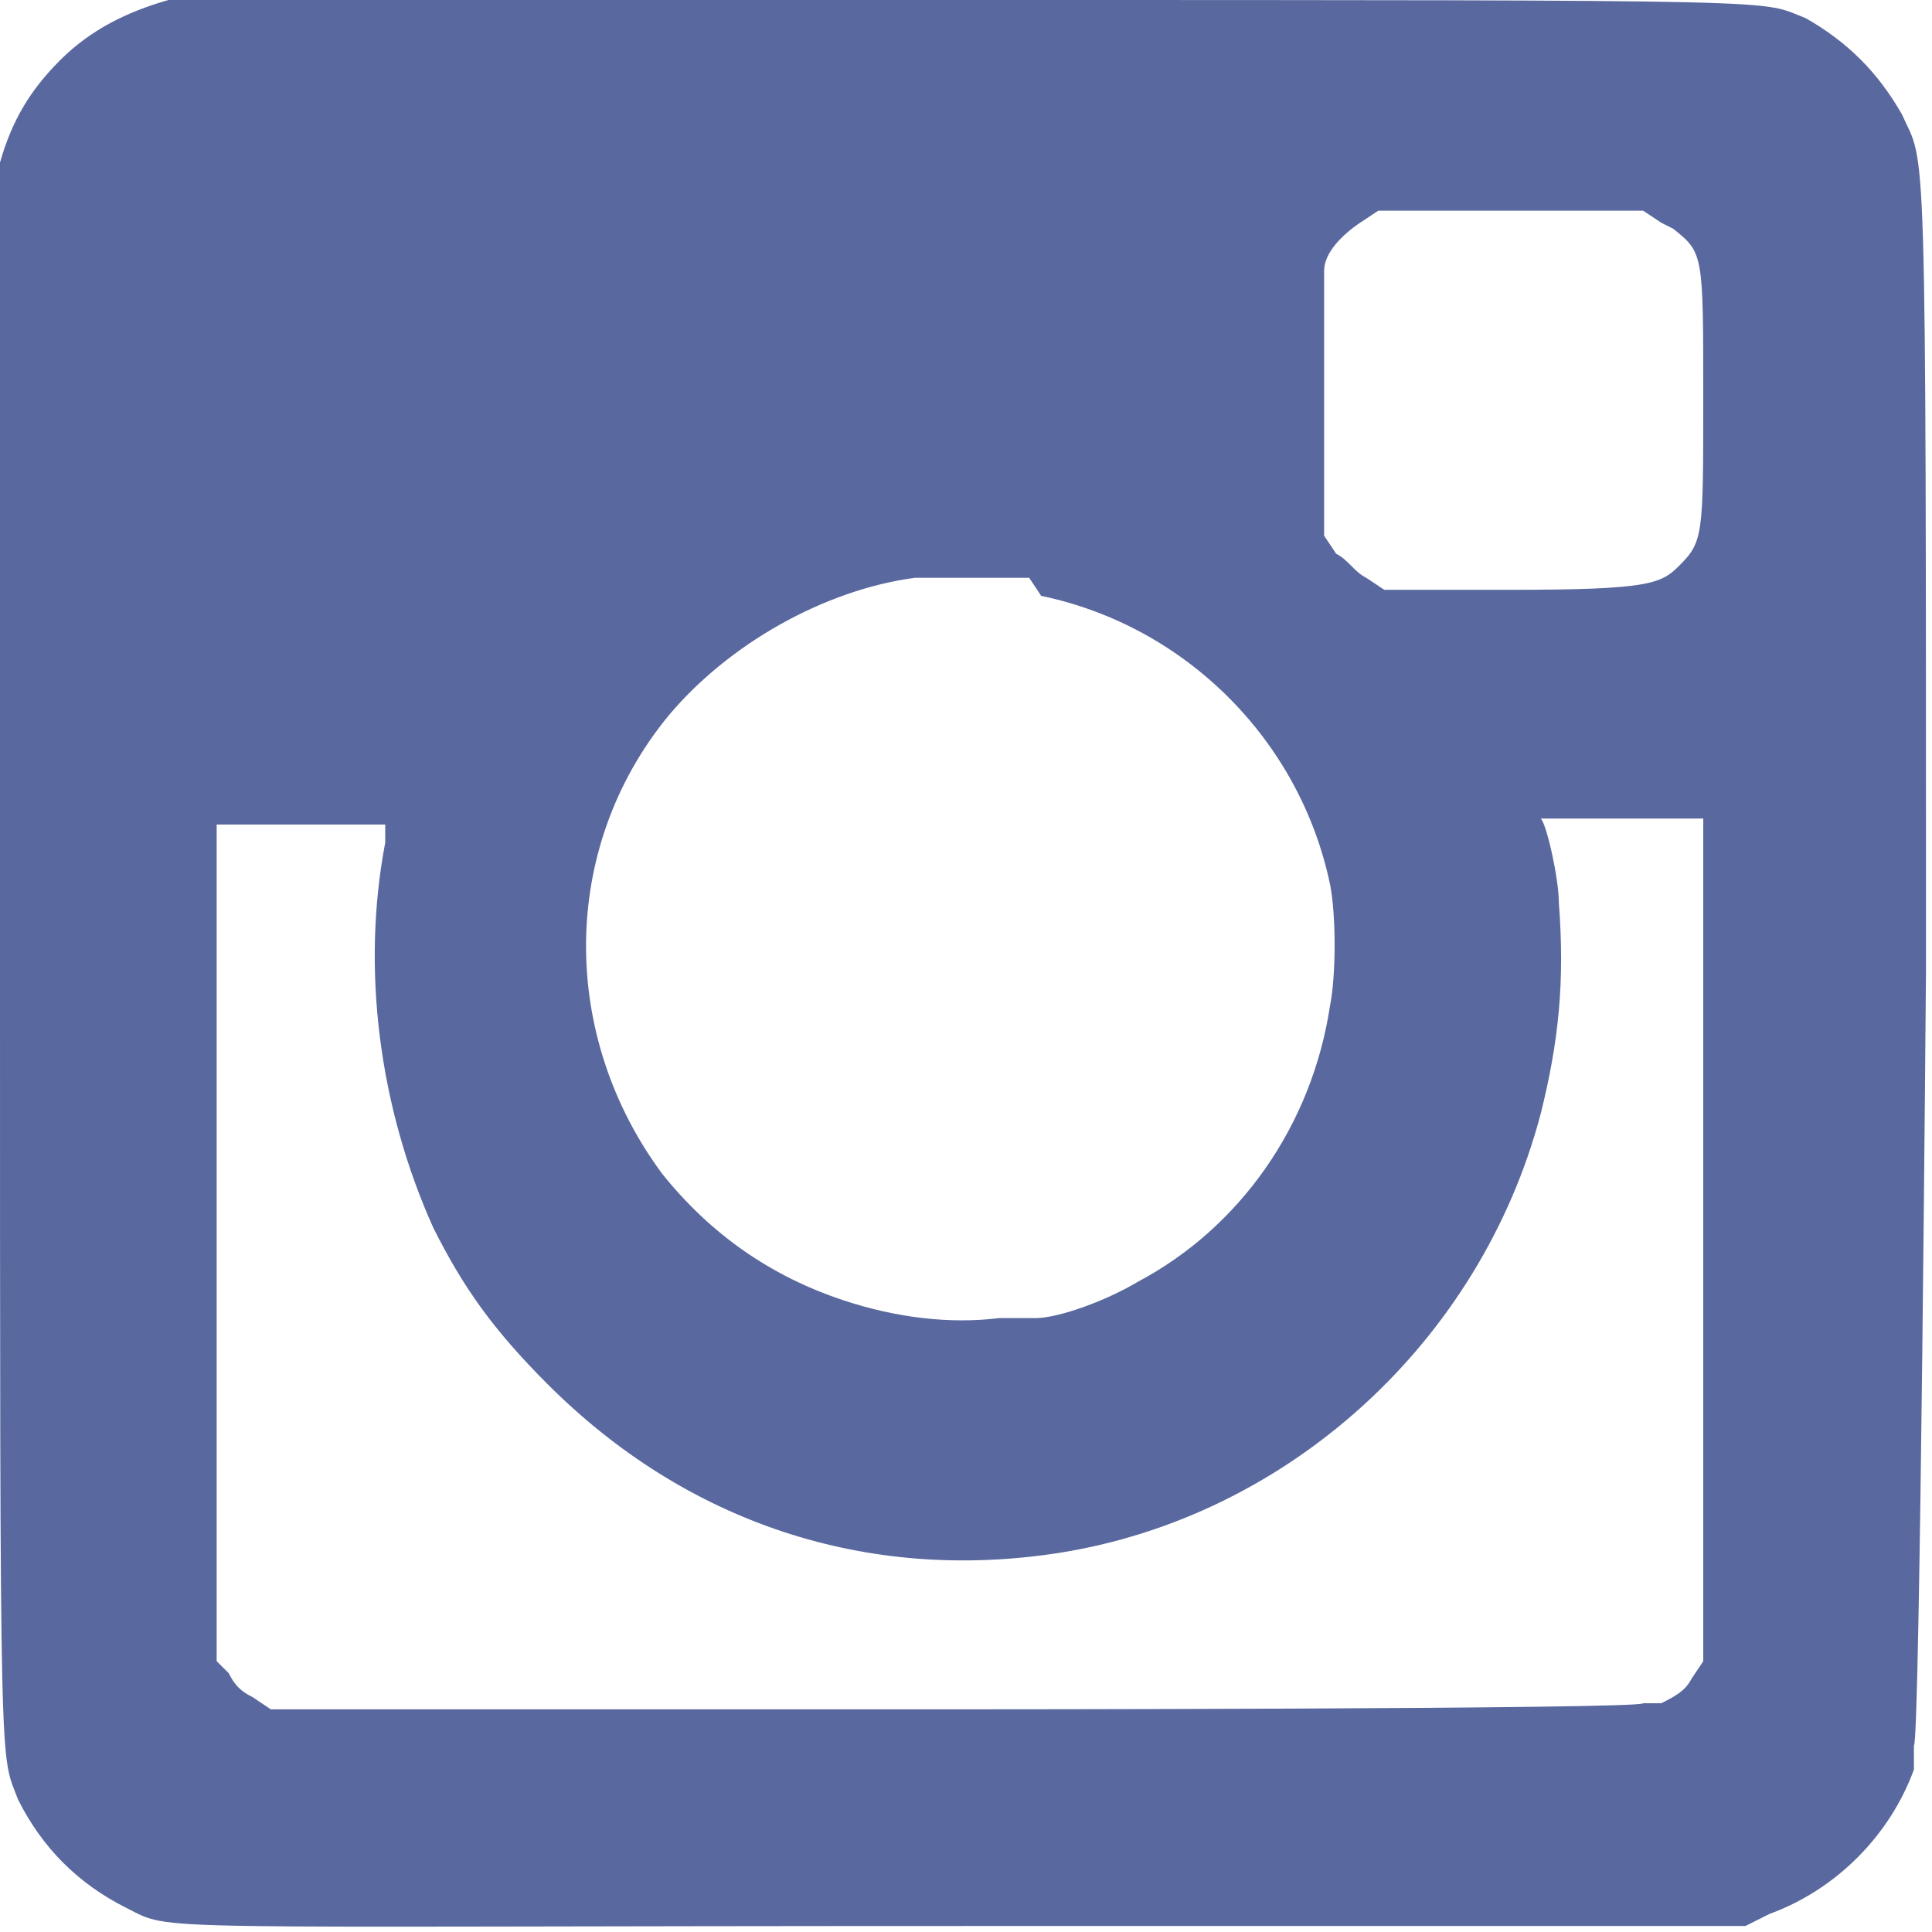 <svg width="28" height="28" viewBox="0 0 28 28" fill="none" xmlns="http://www.w3.org/2000/svg">
<g clip-path="url(#clip0_522_2943)">
<path d="M2.442 0C1.832 0.174 1.308 0.436 0.872 0.872C0.436 1.308 0.174 1.745 0 2.355C0 2.791 0 3.14 0 13.956C0 26.081 0 25.383 0.262 26.081C0.611 26.779 1.134 27.302 1.832 27.651C2.53 28 1.832 27.913 14.044 27.913H25.296L25.645 27.738C26.604 27.389 27.389 26.604 27.738 25.645V25.296C27.826 25.296 27.913 14.044 27.913 14.044C27.913 1.57 27.913 2.442 27.564 1.657C27.215 1.047 26.779 0.611 26.168 0.262C25.47 0 26.343 0 13.956 0C4.536 0 2.791 0 2.442 0ZM24.249 3.315C24.685 3.664 24.685 3.664 24.685 5.757C24.685 7.763 24.685 7.85 24.336 8.199C24.075 8.461 23.9 8.548 21.894 8.548H20.062L19.801 8.374C19.626 8.287 19.539 8.112 19.364 8.025L19.19 7.763V5.931C19.19 4.972 19.19 4.012 19.19 3.925C19.19 3.664 19.452 3.402 19.713 3.227L19.975 3.053H21.894H23.813L24.075 3.227L24.249 3.315ZM15.09 8.636C17.184 9.072 18.841 10.729 19.277 12.822C19.364 13.259 19.364 14.131 19.277 14.567C19.016 16.311 17.969 17.794 16.486 18.579C16.05 18.841 15.352 19.103 15.003 19.103C14.916 19.103 14.654 19.103 14.48 19.103C13.782 19.19 12.997 19.103 12.212 18.841C11.165 18.492 10.293 17.882 9.595 17.009C8.112 15.003 8.112 12.299 9.682 10.38C10.555 9.333 11.95 8.548 13.259 8.374C13.782 8.374 14.393 8.374 14.916 8.374L15.09 8.636ZM5.583 12.212C5.234 14.044 5.495 16.05 6.28 17.794C6.717 18.667 7.153 19.277 7.938 20.062C9.944 22.069 12.561 22.941 15.352 22.505C18.667 21.981 21.458 19.452 22.33 16.137C22.592 15.09 22.679 14.218 22.592 13.084C22.592 12.735 22.417 11.95 22.33 11.863C22.505 11.863 24.685 11.863 24.685 11.863C24.685 11.863 24.685 14.305 24.685 17.969V24.075L24.511 24.336C24.424 24.511 24.249 24.598 24.075 24.685H23.813C23.813 24.773 13.869 24.773 13.869 24.773H3.925L3.664 24.598C3.489 24.511 3.402 24.424 3.315 24.249L3.14 24.075V18.056C3.14 14.741 3.14 11.95 3.14 11.95C3.14 11.95 3.576 11.95 4.361 11.95H5.583V12.386V12.212Z" fill="#59689E"/>
</g>
<defs>
<clipPath id="clip0_522_2943">
<rect width="28" height="28" fill="white"/>
</clipPath>
</defs>
</svg>
